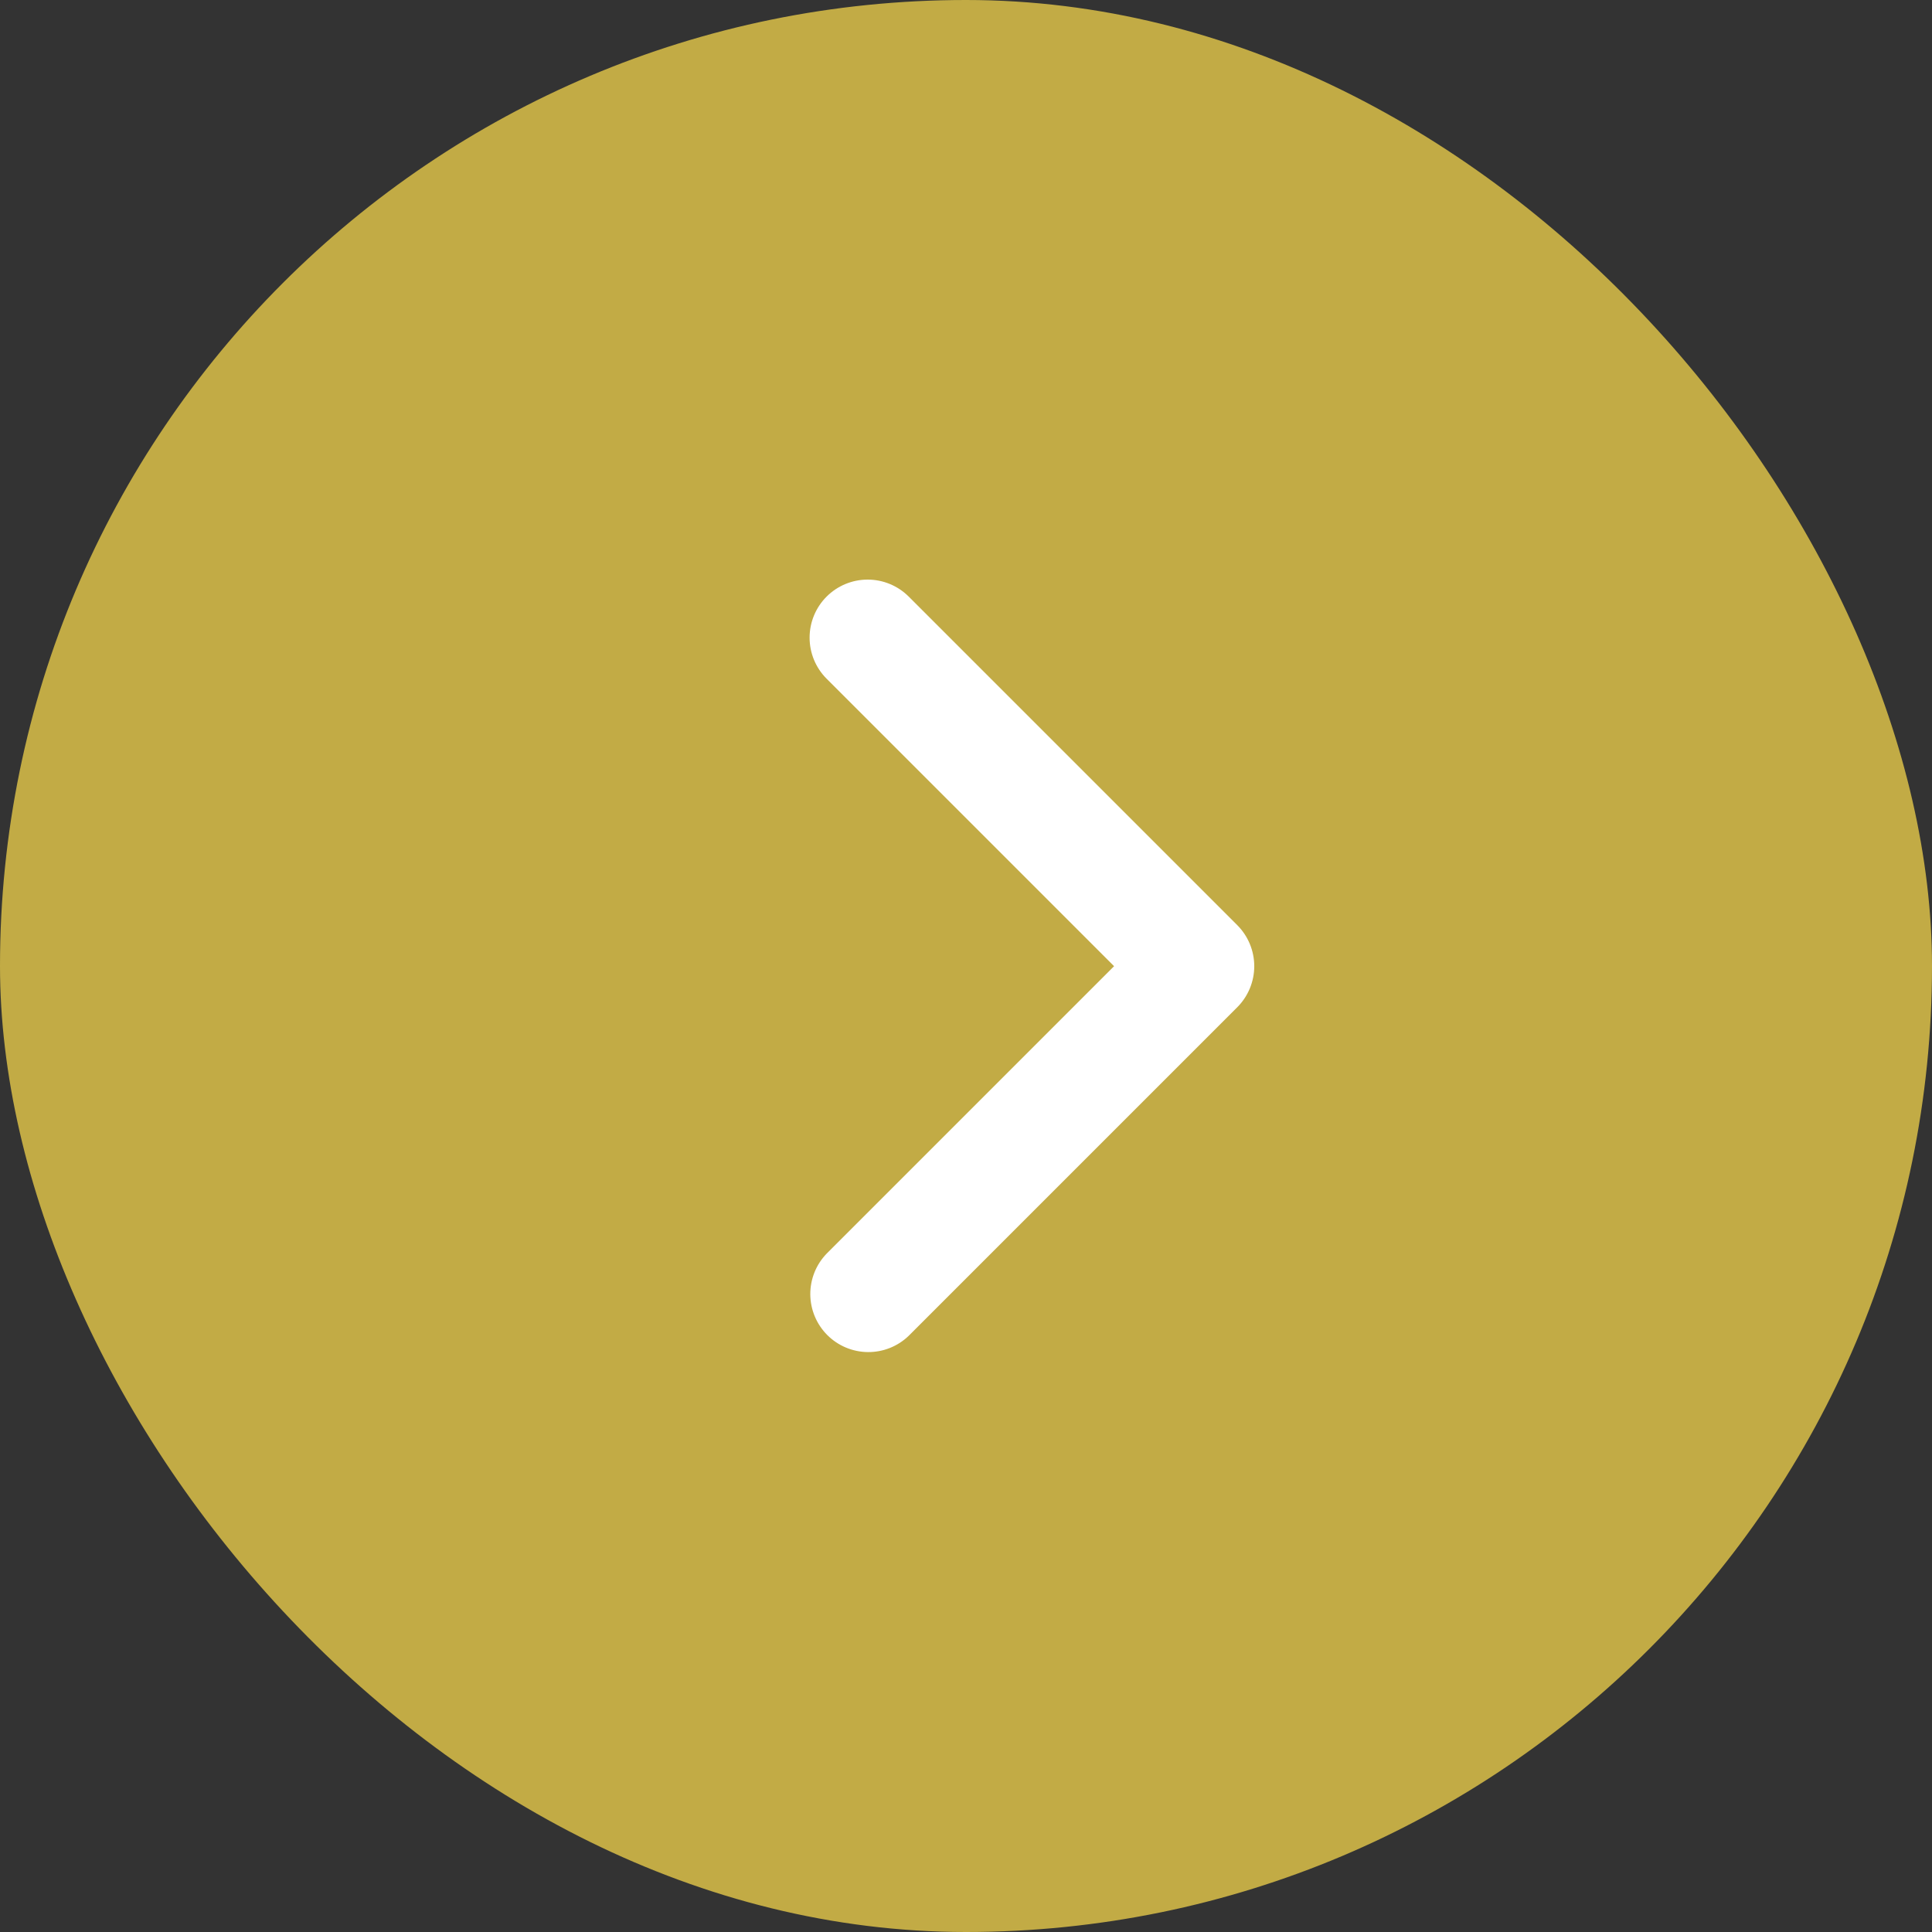 <?xml version="1.0" encoding="UTF-8"?> <svg xmlns="http://www.w3.org/2000/svg" width="210" height="210" viewBox="0 0 210 210" fill="none"><rect x="0" y="0" width="210" height="210" fill="#333333" stroke="none"/><rect width="210" height="210" rx="105" fill="#C2AB45"></rect><path d="M89.848 64.848C88.665 66.032 88 67.637 88 69.311C88 70.985 88.665 72.59 89.848 73.774L121.095 105.021L89.848 136.268C88.698 137.458 88.062 139.053 88.076 140.708C88.091 142.363 88.755 143.946 89.925 145.117C91.095 146.287 92.679 146.951 94.334 146.965C95.989 146.98 97.584 146.344 98.774 145.194L134.484 109.484C135.667 108.3 136.332 106.695 136.332 105.021C136.332 103.347 135.667 101.742 134.484 100.558L98.774 64.848C97.59 63.665 95.985 63 94.311 63C92.637 63 91.032 63.665 89.848 64.848Z" fill="white"></path></svg> 